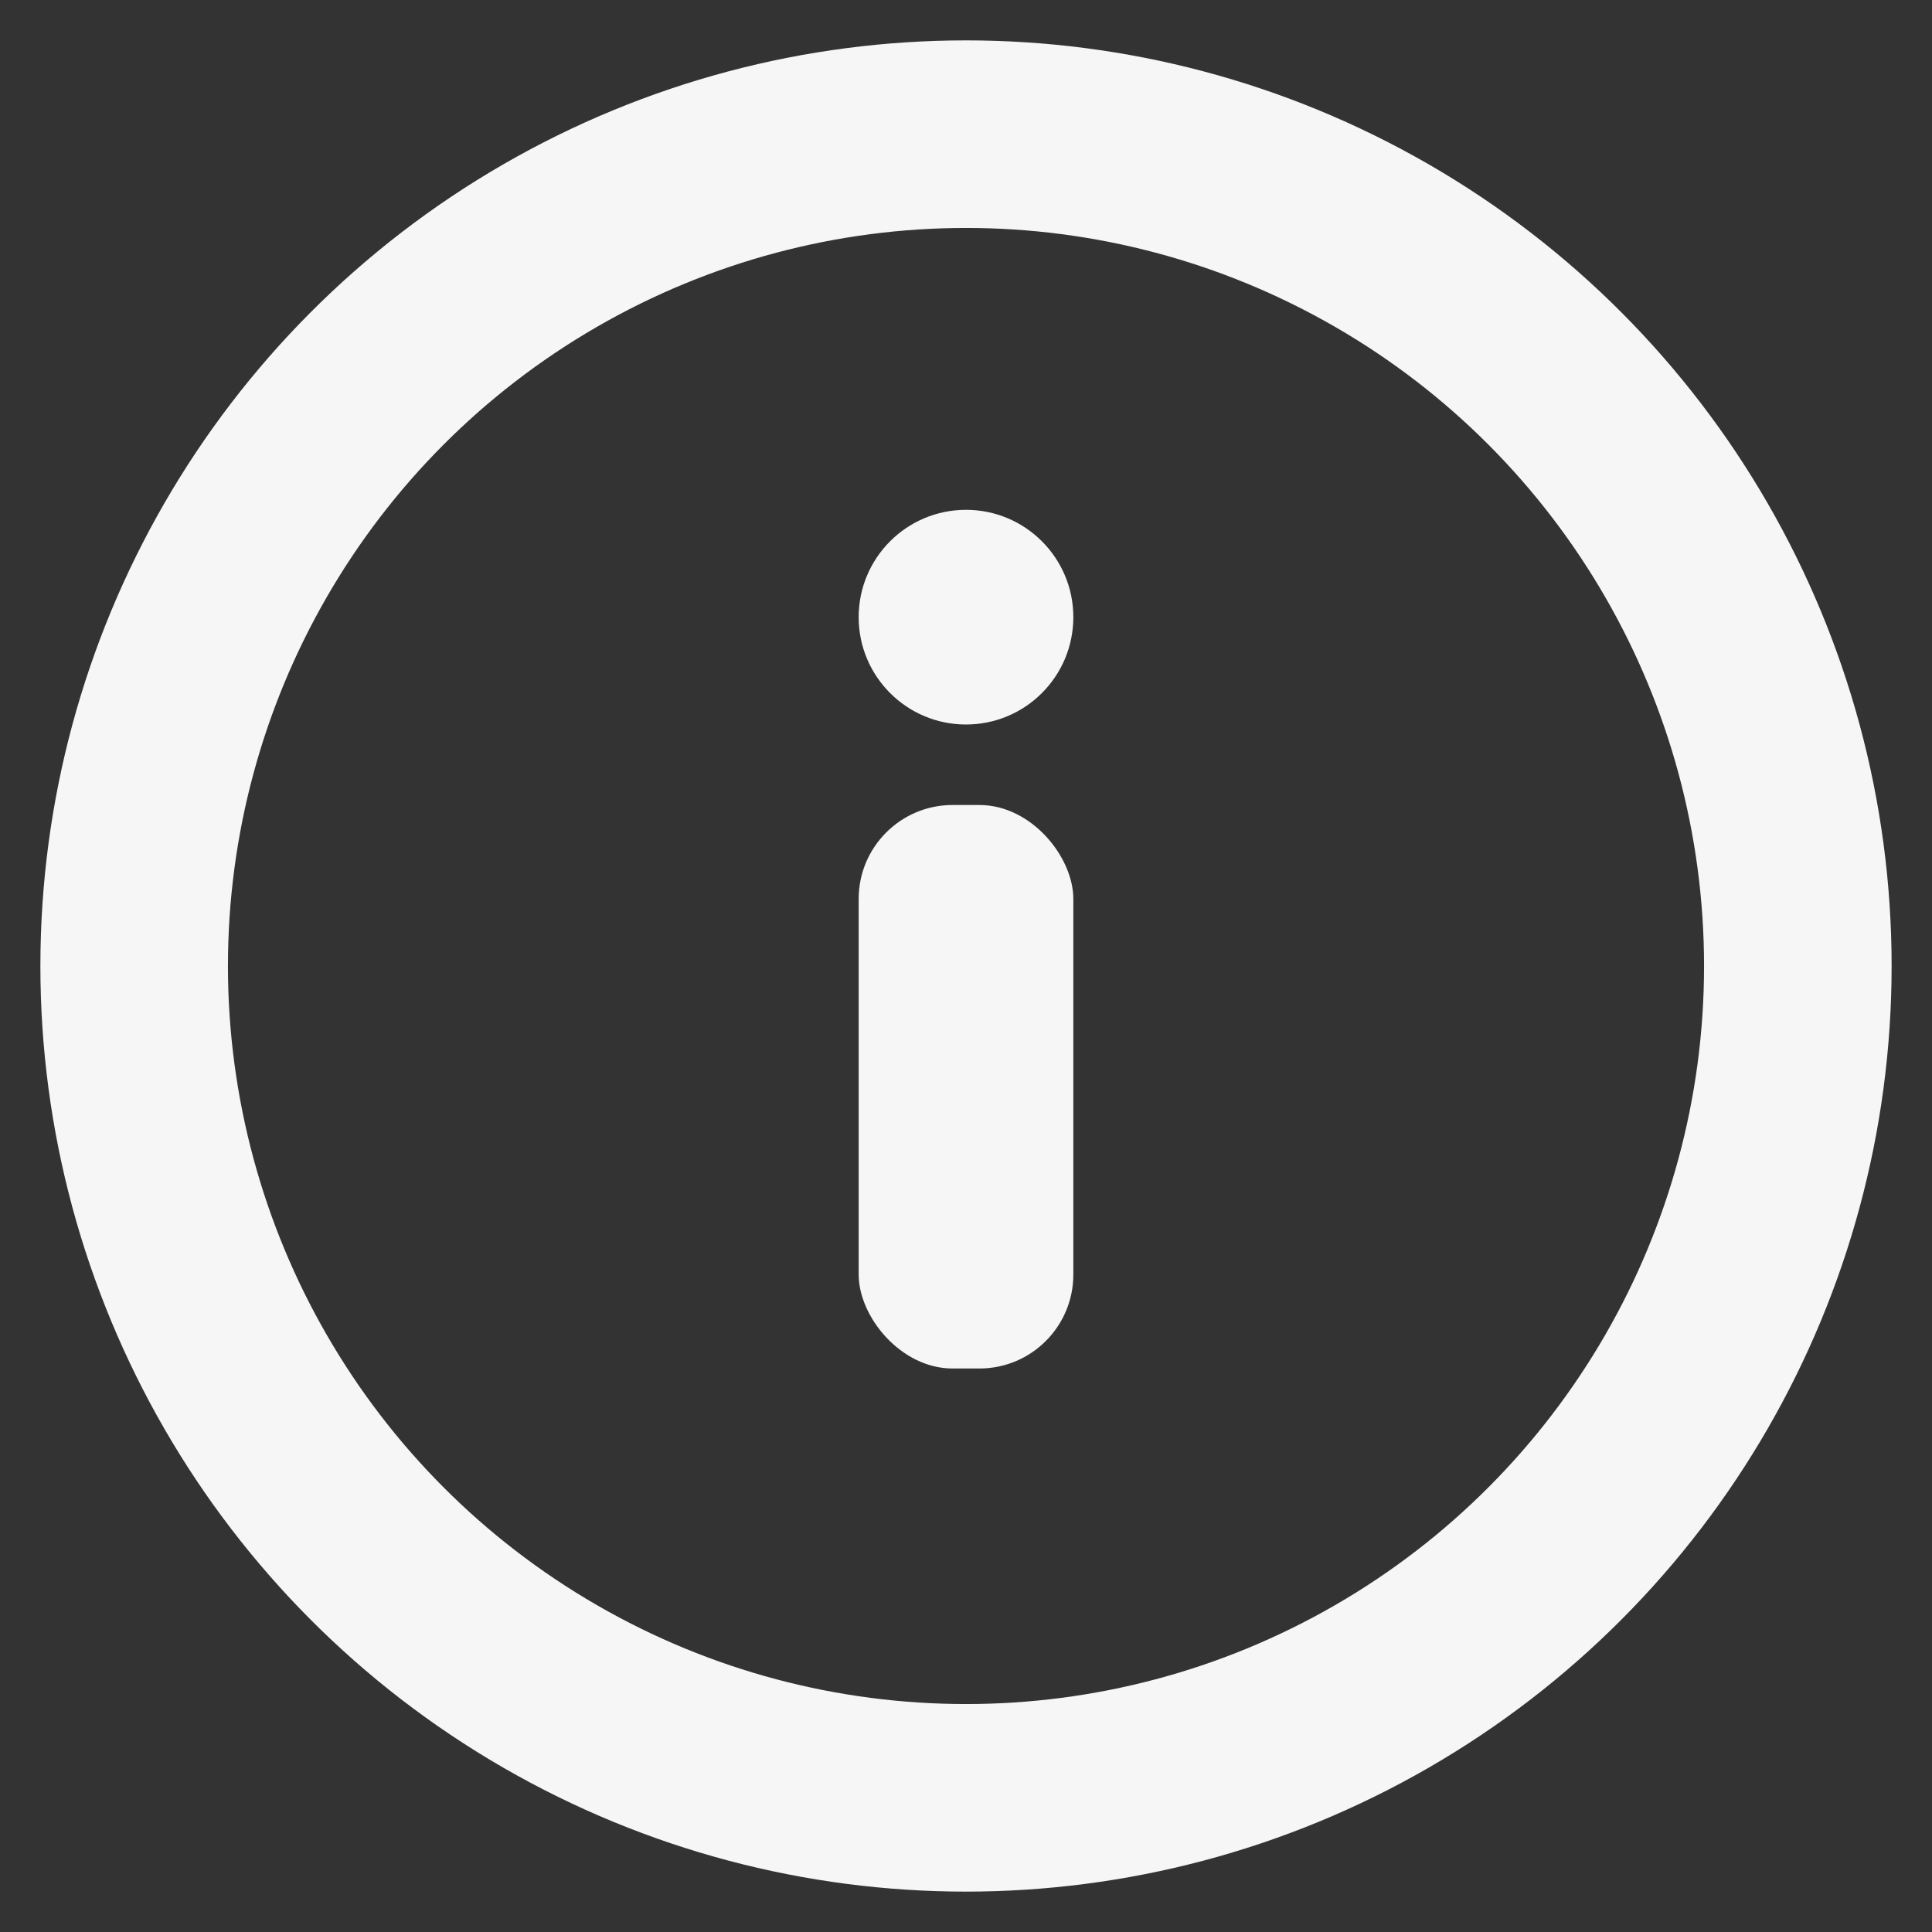 <svg xmlns="http://www.w3.org/2000/svg" width="72" height="72" viewBox="0 0 72 72">
  <rect x="0" y="0" width="72" height="72" fill="#333333" stroke="none"/>
<defs>
    <style>
      .cls-1 {
        fill: none;
        stroke: #f6f6f6;
        stroke-width: 6.99px;
      }

      .cls-2 {
        fill: #f6f6f6;
      }
    </style>
  </defs>
  <circle class="cls-1" cx="36" cy="36" r="31"/>
  <rect id="Rectangle_arrondi_1" data-name="Rectangle arrondi 1" class="cls-2" x="32" y="30" width="8" height="21" rx="3.5" ry="3.5"/>
  <circle class="cls-2" cx="36" cy="23" r="4"/>
</svg>
